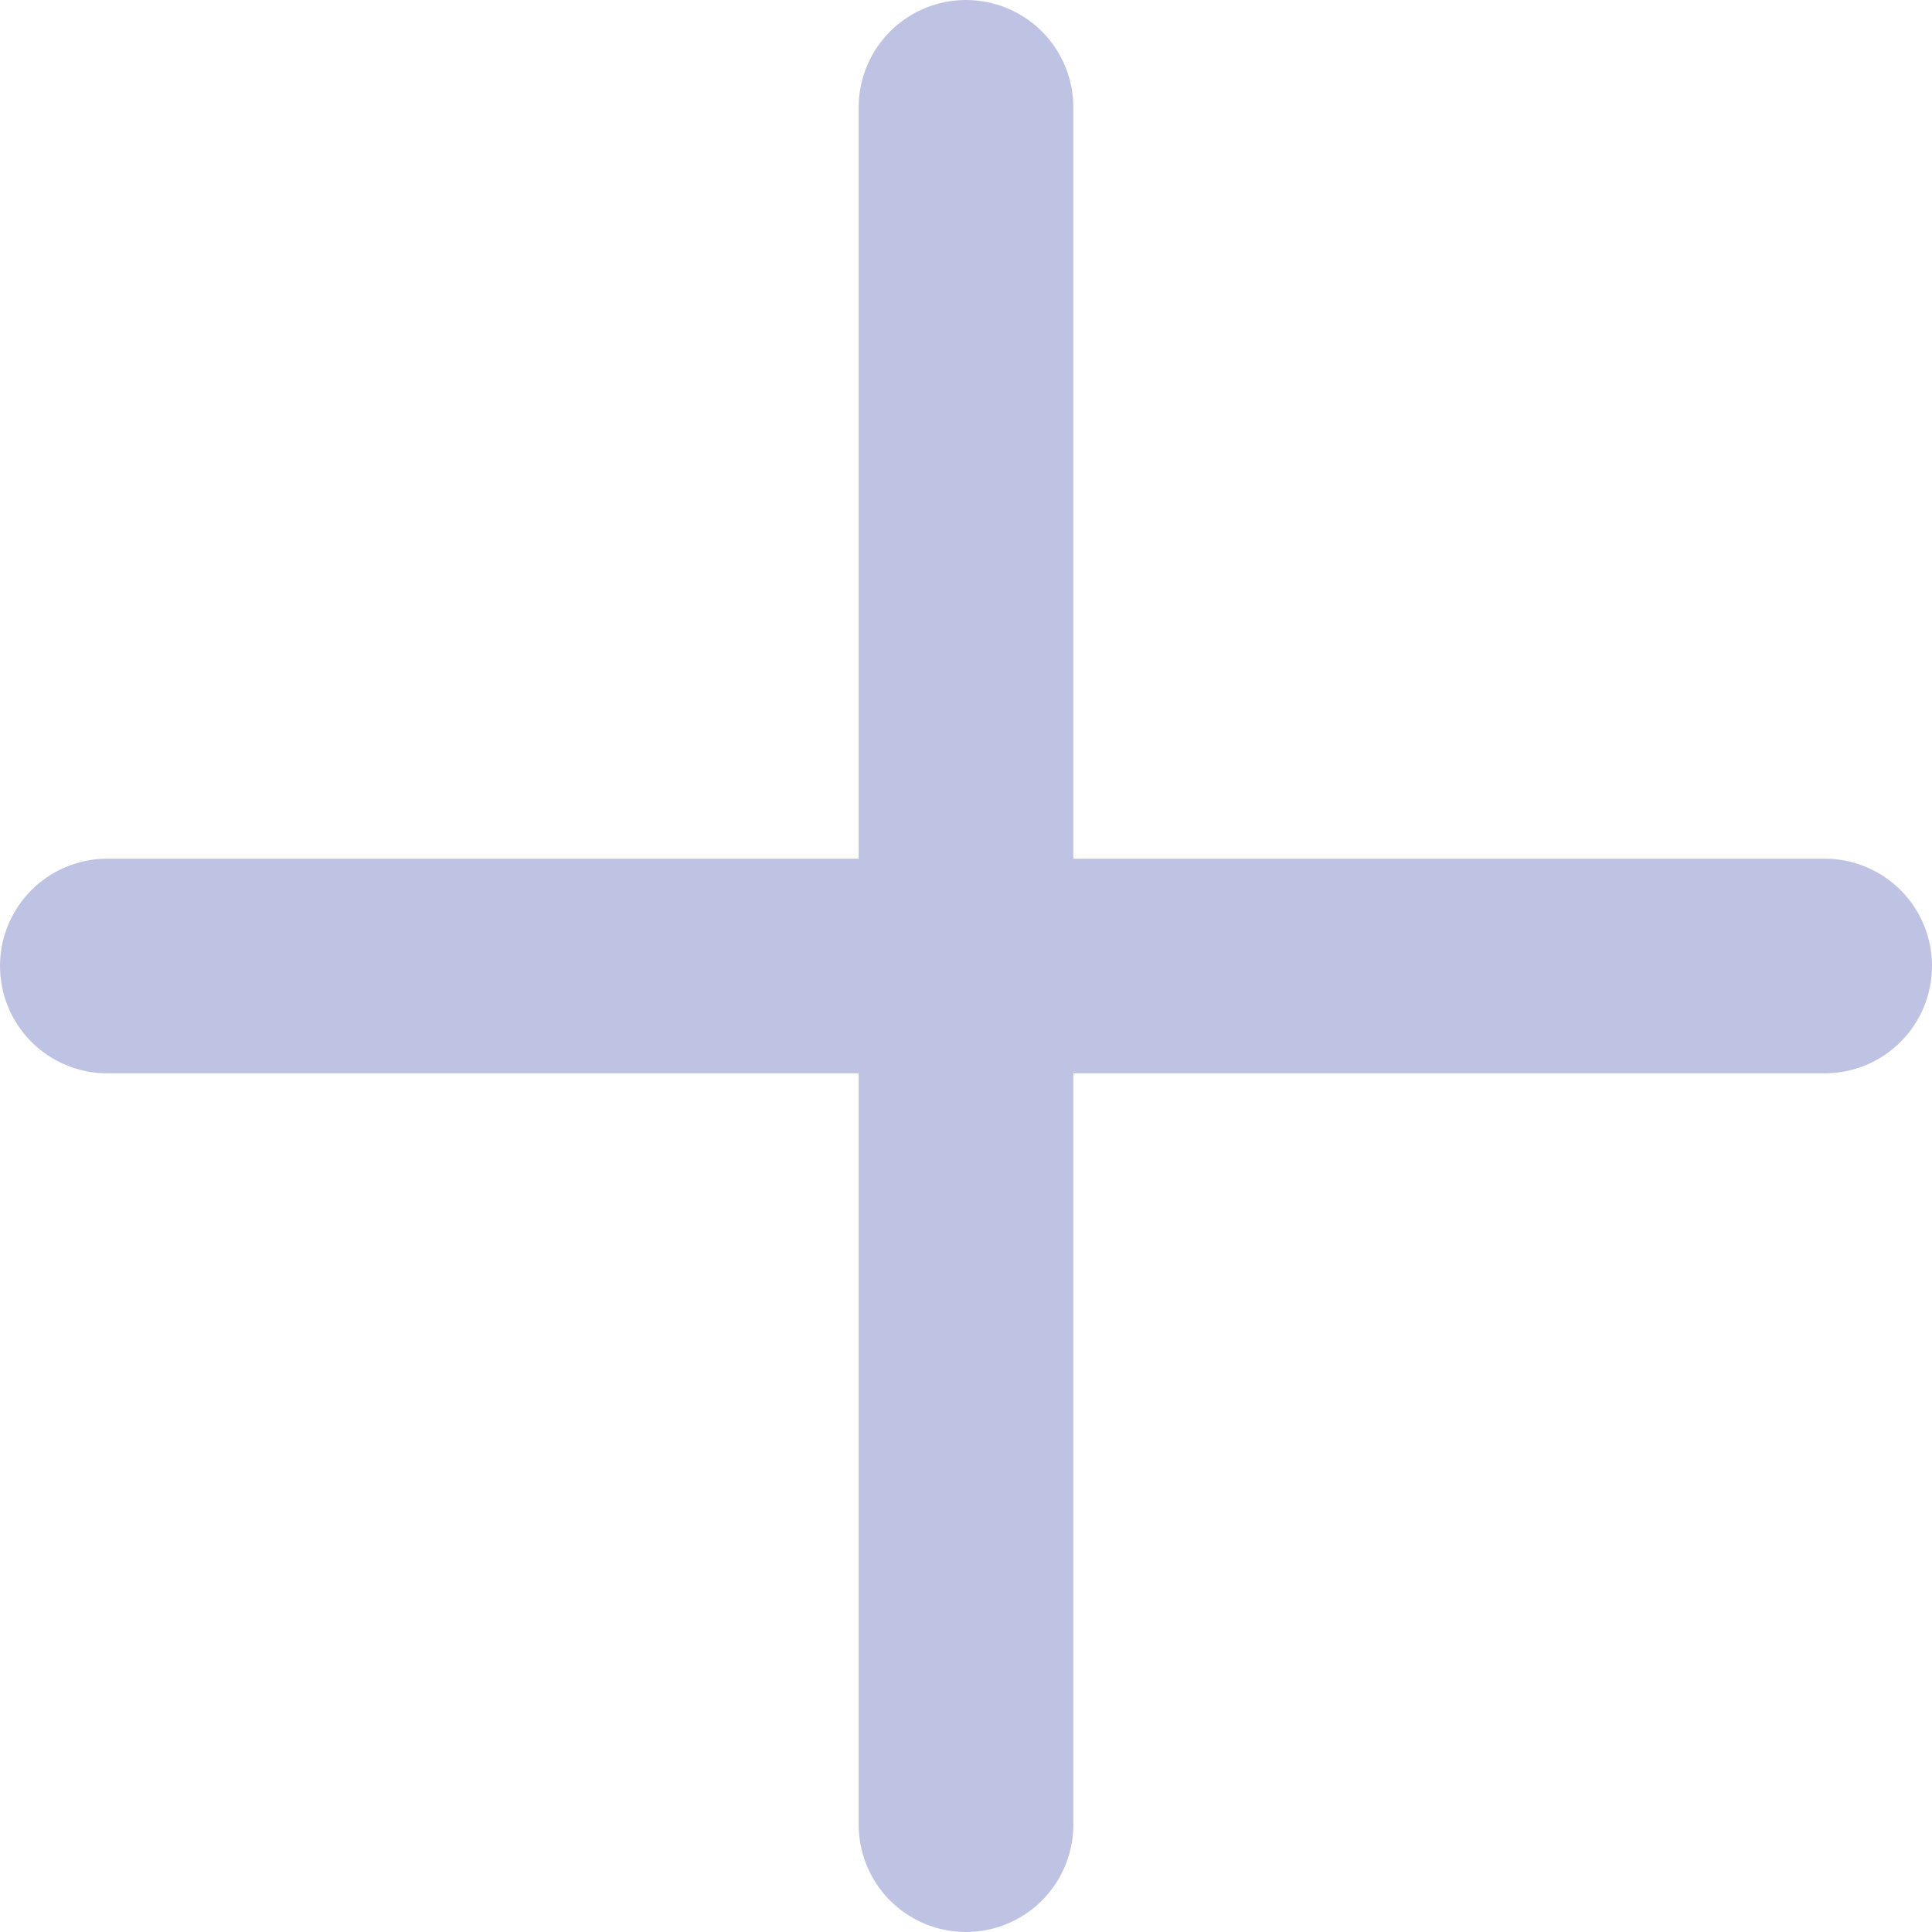<svg width="18" height="18" viewBox="0 0 18 18" fill="none" xmlns="http://www.w3.org/2000/svg">
    <g opacity="0.5">
        <path d="M0 0V16" transform="translate(9 1)" stroke="#7F88C7" stroke-width="2" stroke-linecap="round"/>
        <path d="M0 0V16" transform="translate(1 9) rotate(-90)" stroke="#7F88C7" stroke-width="2" stroke-linecap="round"/>
    </g>
</svg>
